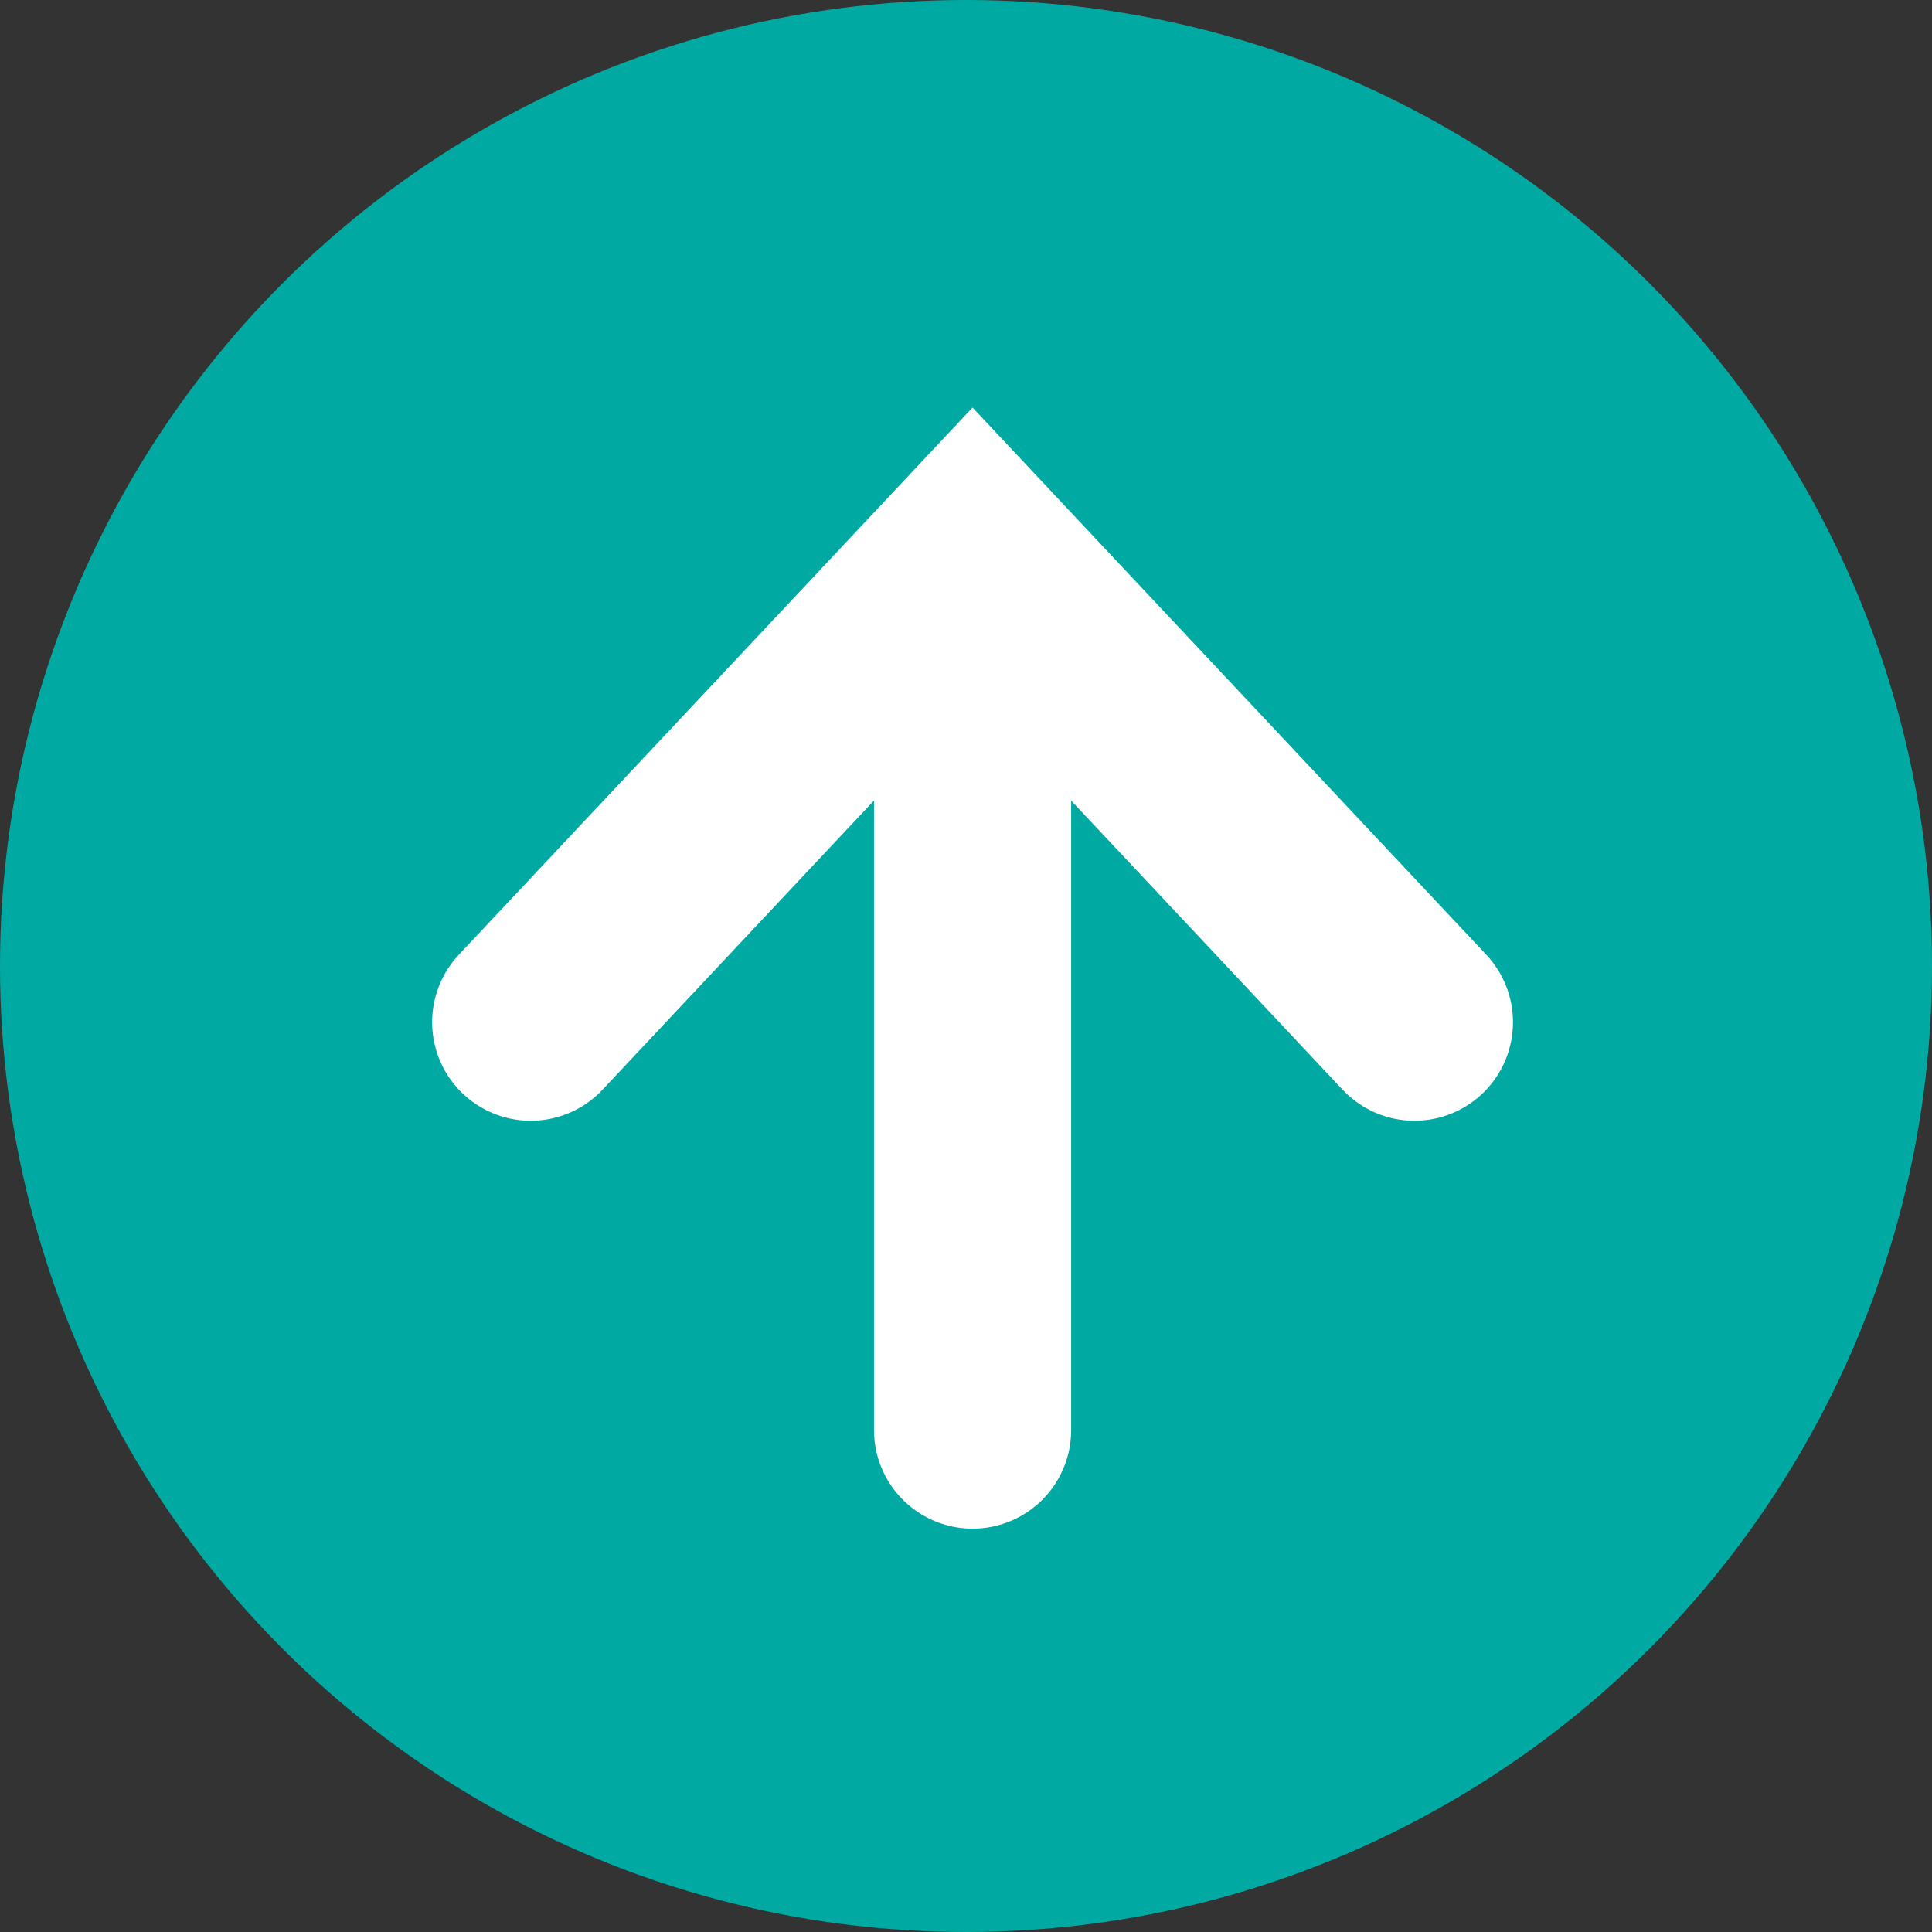 <svg xmlns="http://www.w3.org/2000/svg" width="49" height="49"><rect width="100%" height="100%" fill="#333333" stroke="none"/><g transform="translate(-1517 -1095)"><circle data-name="楕円形 181" cx="24.5" cy="24.5" r="24.5" transform="translate(1517 1095)" fill="#00aaa3"/><g data-name="グループ 684"><path data-name="パス 1254" d="m1530.46 1120.925 11.206-11.936 11.207 11.936" fill="none" stroke="#fff" stroke-linecap="round" stroke-width="5"/></g><path data-name="パス 1255" d="M1541.667 1112.57v18.7" fill="none" stroke="#fff" stroke-linecap="round" stroke-width="5"/></g></svg>